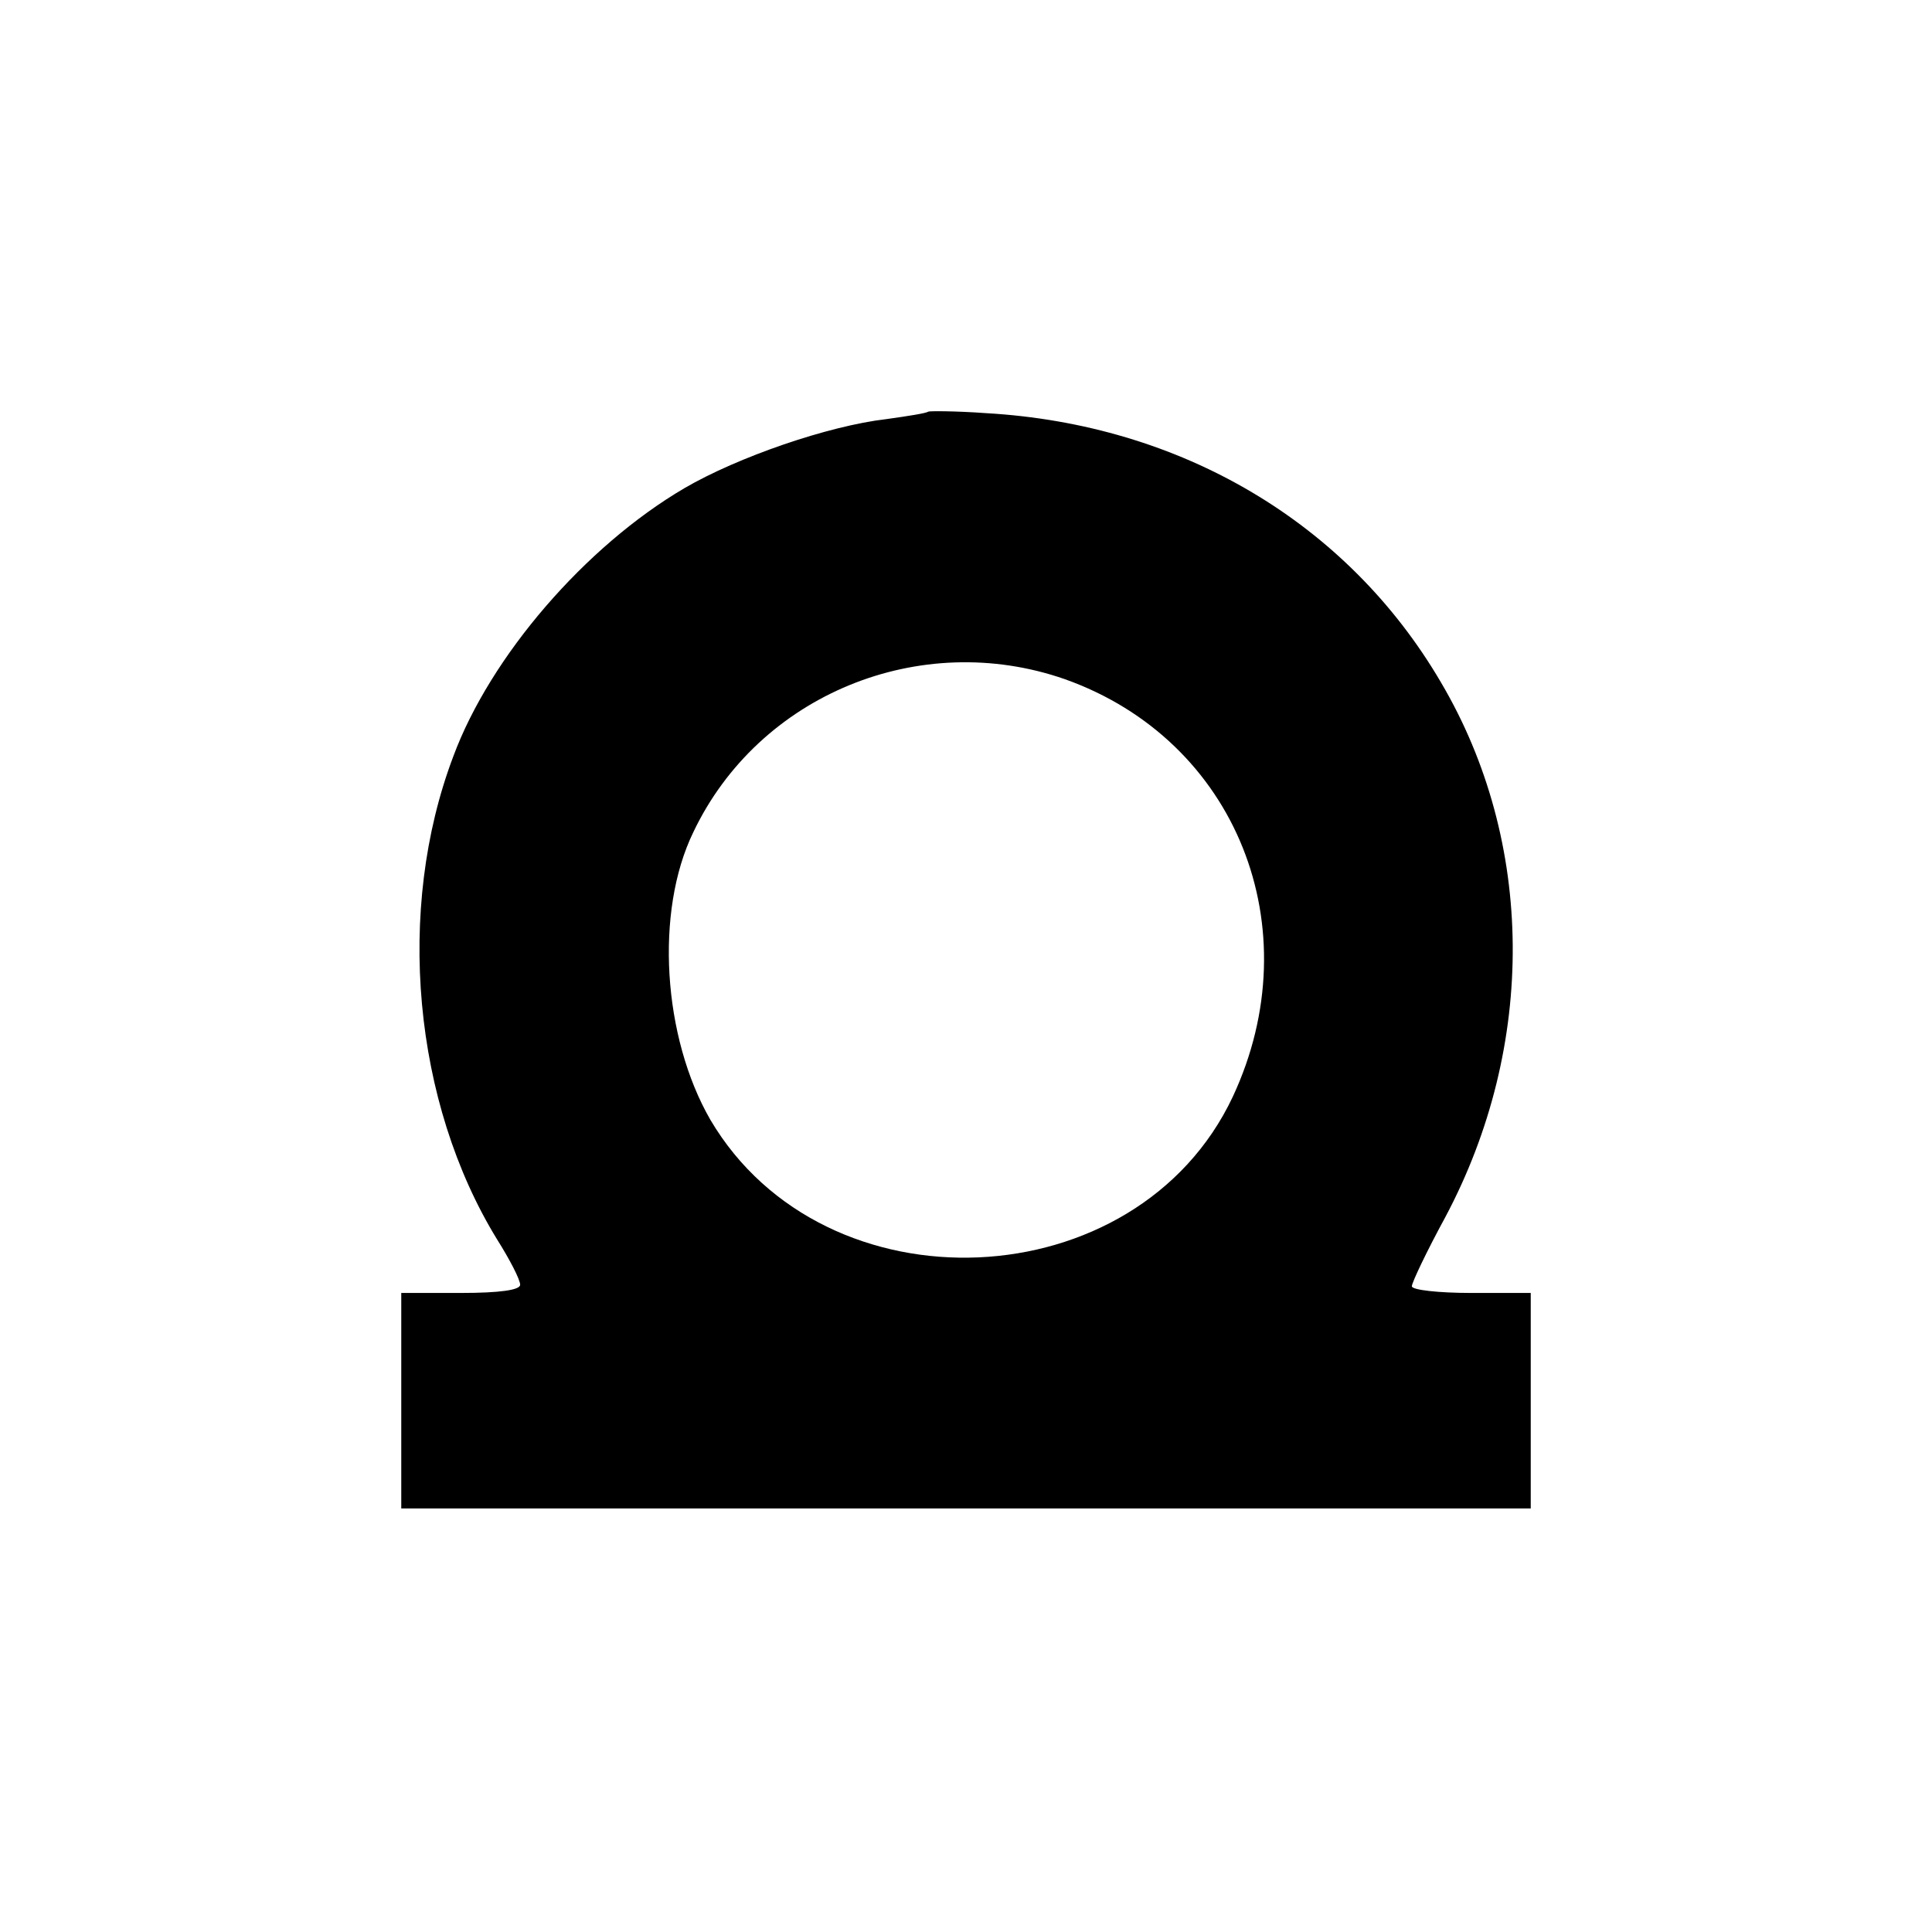 <?xml version="1.0" standalone="no"?>
<!DOCTYPE svg PUBLIC "-//W3C//DTD SVG 20010904//EN"
 "http://www.w3.org/TR/2001/REC-SVG-20010904/DTD/svg10.dtd">
<svg version="1.0" xmlns="http://www.w3.org/2000/svg"
 width="260pt" height="260pt" viewBox="0 0 260 260"
 preserveAspectRatio="xMidYMid meet">
<g transform="translate(0,260) scale(0.1,-0.1)"
fill="#000000" stroke="none">
<path d="M1249 2046 c-2 -2 -27 -6 -56 -10 -78 -9 -200 -51 -272 -93 -133 -78
-261 -226 -311 -361 -78 -206 -54 -466 59 -650 17 -27 31 -54 31 -61 0 -7 -27
-11 -80 -11 l-80 0 0 -145 0 -145 760 0 760 0 0 145 0 145 -80 0 c-44 0 -80 4
-80 9 0 5 20 47 45 93 123 231 121 505 -6 720 -126 215 -350 347 -612 362 -41
3 -77 3 -78 2z m184 -360 c231 -82 332 -335 226 -562 -129 -274 -549 -292
-703 -31 -64 111 -75 280 -23 387 88 185 305 274 500 206z"/>
</g>
</svg>
